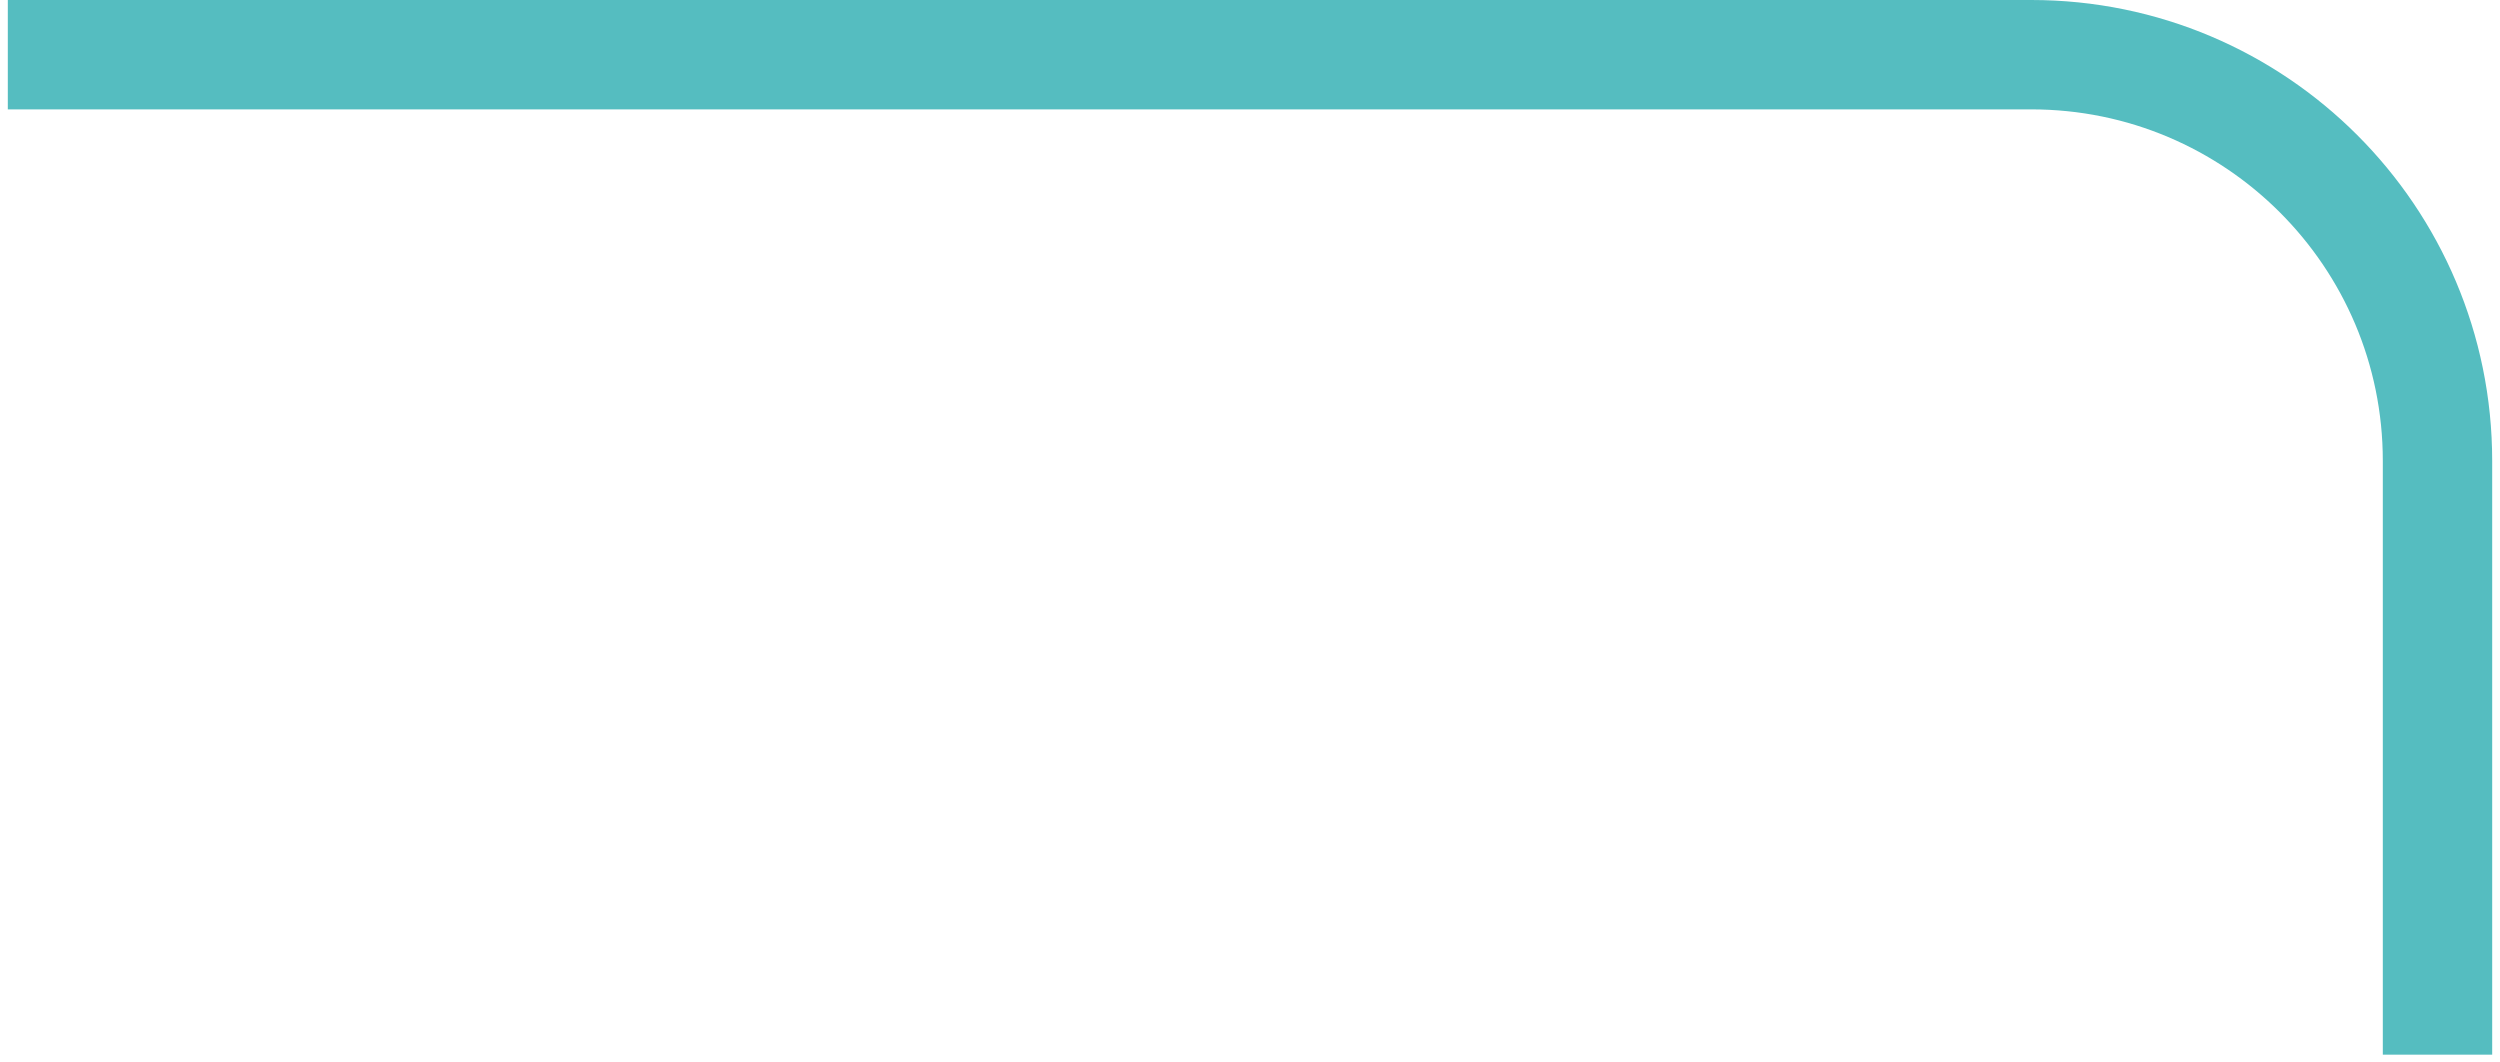 <?xml version="1.0" encoding="UTF-8"?> <svg xmlns="http://www.w3.org/2000/svg" width="160" height="68" viewBox="0 0 160 68" fill="none"> <path d="M0.5 3.5H130C144.359 3.5 156 15.141 156 29.5V67.5" stroke="#55BDC0" stroke-width="7"></path> </svg> 